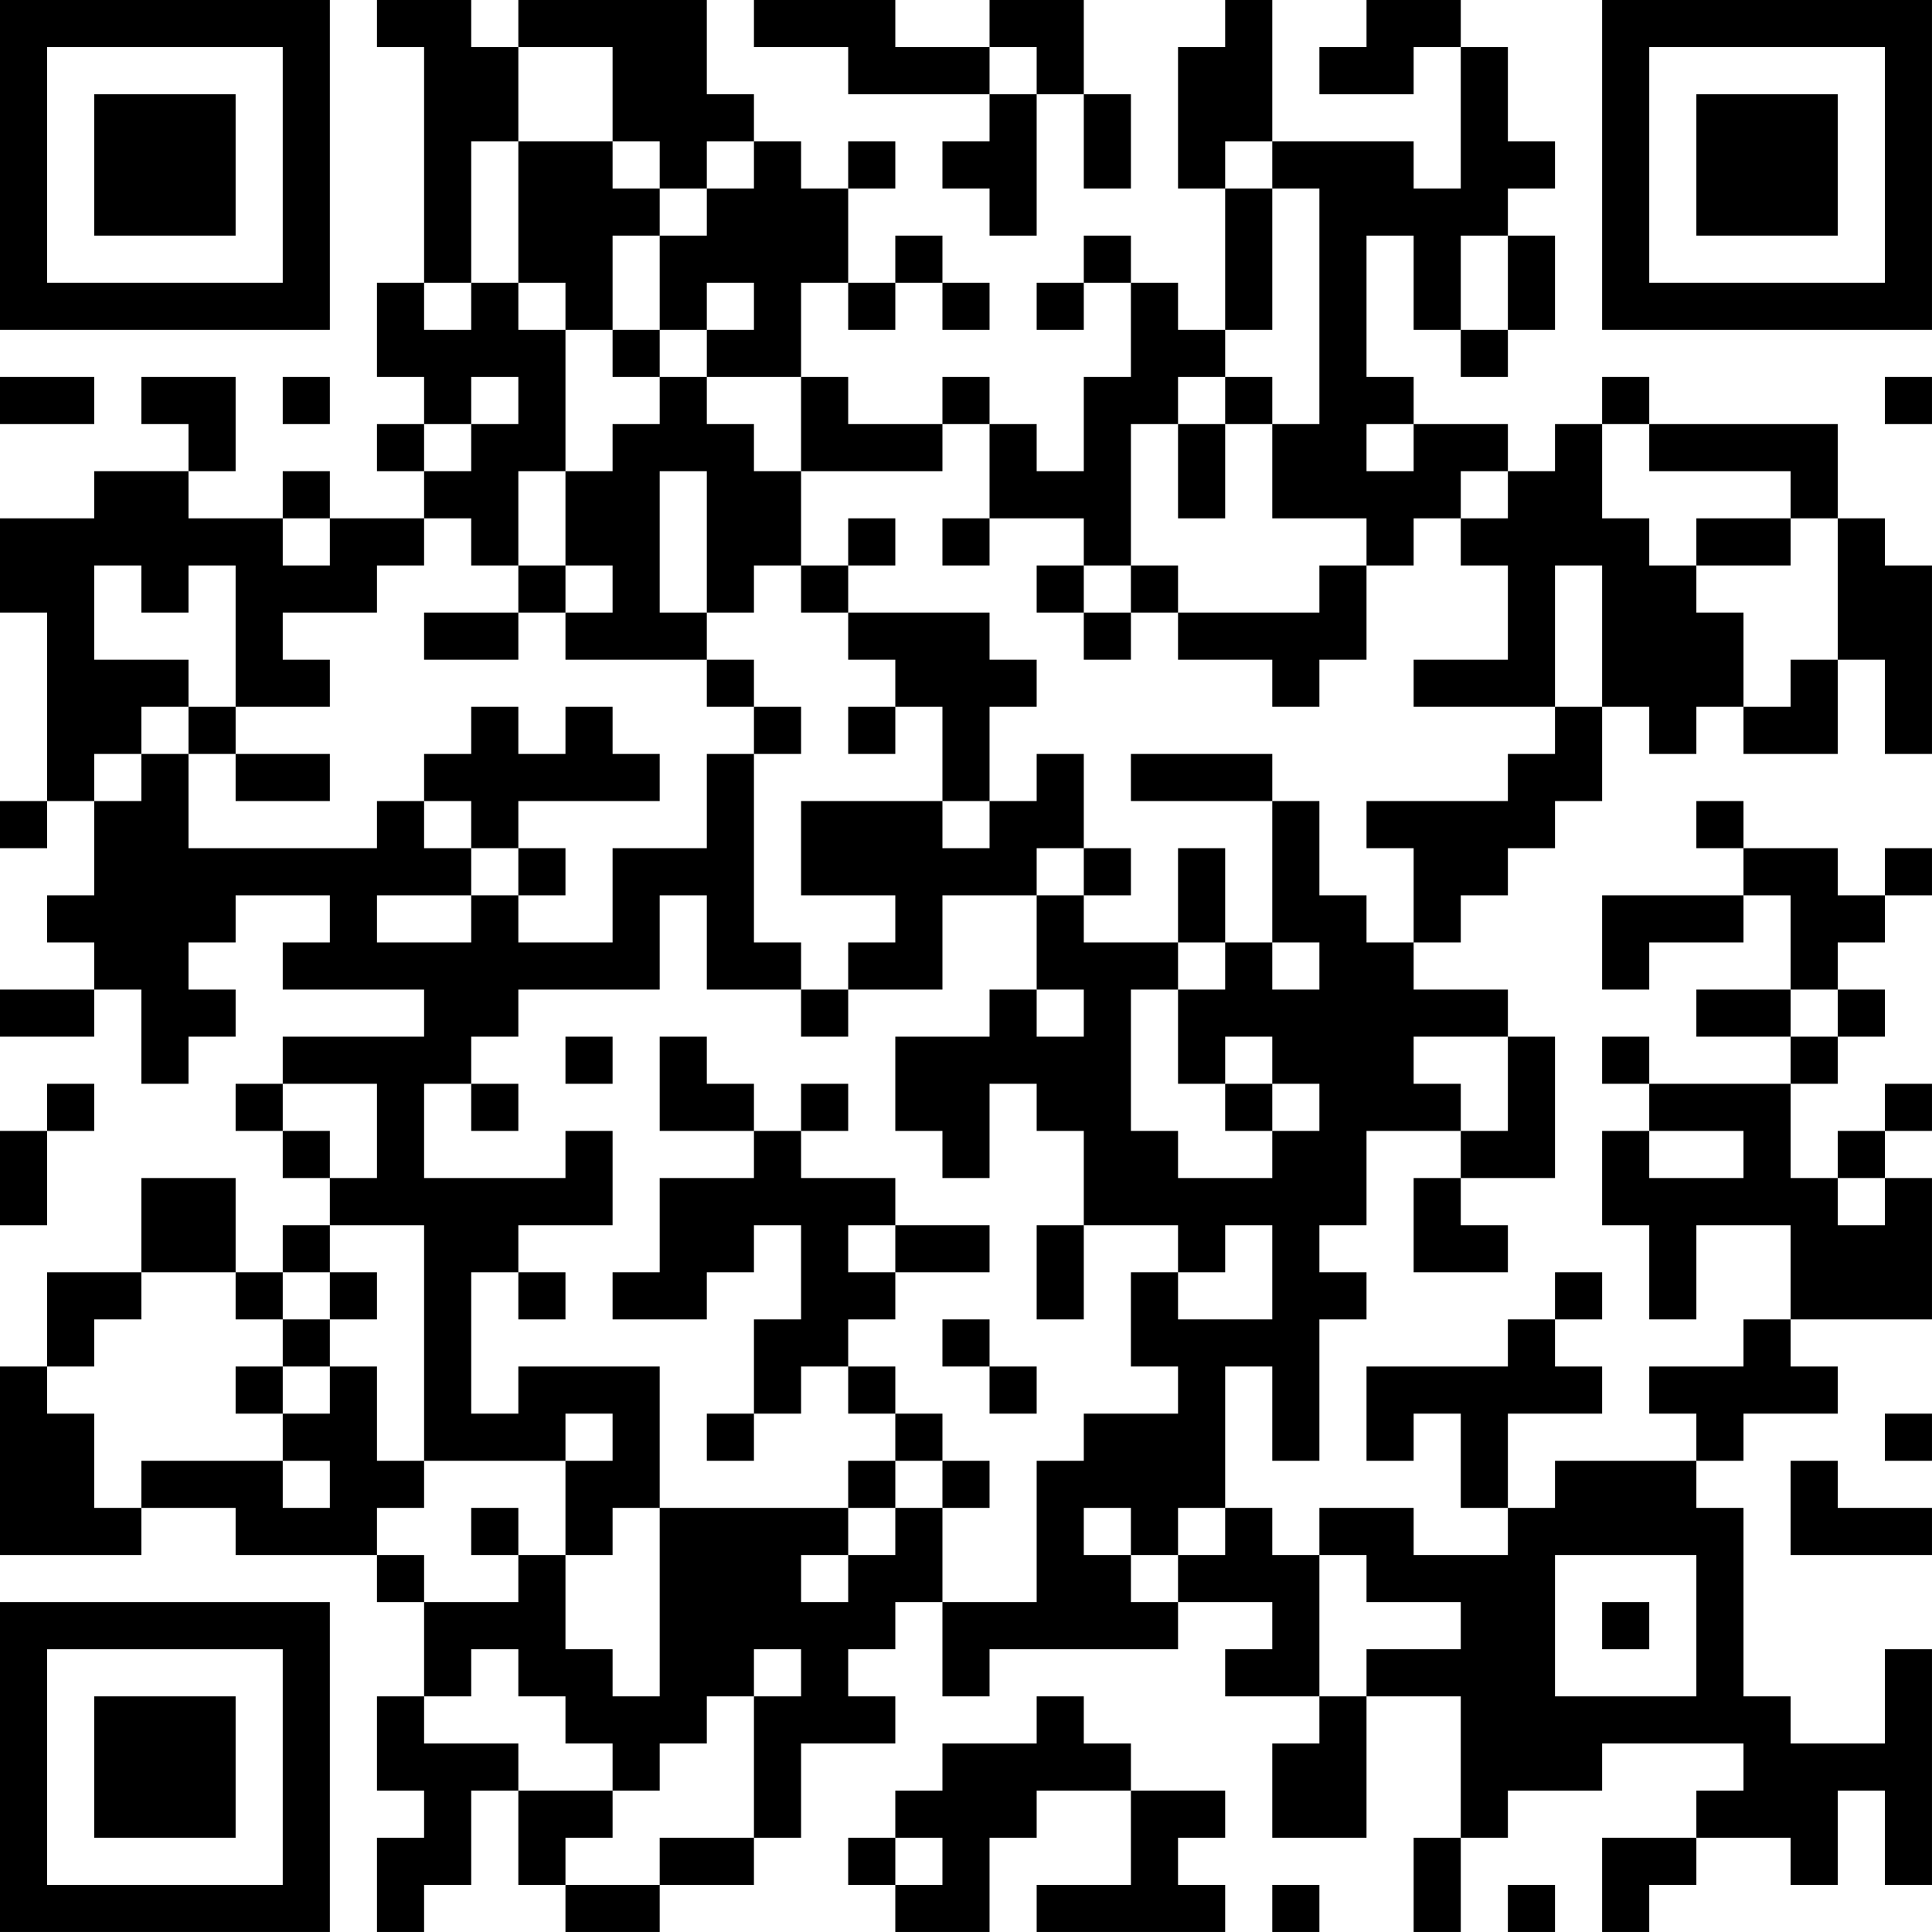 <?xml version="1.0" encoding="UTF-8"?>
<svg xmlns="http://www.w3.org/2000/svg" version="1.1" width="400" height="400" viewBox="0 0 400 400"><rect x="0" y="0" width="400" height="400" fill="#ffffff"/><g transform="scale(9.756)"><g transform="translate(0,0)"><path fill-rule="evenodd" d="M8 0L8 1L9 1L9 6L8 6L8 8L9 8L9 9L8 9L8 10L9 10L9 11L7 11L7 10L6 10L6 11L4 11L4 10L5 10L5 8L3 8L3 9L4 9L4 10L2 10L2 11L0 11L0 13L1 13L1 17L0 17L0 18L1 18L1 17L2 17L2 19L1 19L1 20L2 20L2 21L0 21L0 22L2 22L2 21L3 21L3 23L4 23L4 22L5 22L5 21L4 21L4 20L5 20L5 19L7 19L7 20L6 20L6 21L9 21L9 22L6 22L6 23L5 23L5 24L6 24L6 25L7 25L7 26L6 26L6 27L5 27L5 25L3 25L3 27L1 27L1 29L0 29L0 33L3 33L3 32L5 32L5 33L8 33L8 34L9 34L9 36L8 36L8 38L9 38L9 39L8 39L8 41L9 41L9 40L10 40L10 38L11 38L11 40L12 40L12 41L14 41L14 40L16 40L16 39L17 39L17 37L19 37L19 36L18 36L18 35L19 35L19 34L20 34L20 36L21 36L21 35L25 35L25 34L27 34L27 35L26 35L26 36L28 36L28 37L27 37L27 39L29 39L29 36L31 36L31 39L30 39L30 41L31 41L31 39L32 39L32 38L34 38L34 37L37 37L37 38L36 38L36 39L34 39L34 41L35 41L35 40L36 40L36 39L38 39L38 40L39 40L39 38L40 38L40 40L41 40L41 35L40 35L40 37L38 37L38 36L37 36L37 32L36 32L36 31L37 31L37 30L39 30L39 29L38 29L38 28L41 28L41 25L40 25L40 24L41 24L41 23L40 23L40 24L39 24L39 25L38 25L38 23L39 23L39 22L40 22L40 21L39 21L39 20L40 20L40 19L41 19L41 18L40 18L40 19L39 19L39 18L37 18L37 17L36 17L36 18L37 18L37 19L34 19L34 21L35 21L35 20L37 20L37 19L38 19L38 21L36 21L36 22L38 22L38 23L35 23L35 22L34 22L34 23L35 23L35 24L34 24L34 26L35 26L35 28L36 28L36 26L38 26L38 28L37 28L37 29L35 29L35 30L36 30L36 31L33 31L33 32L32 32L32 30L34 30L34 29L33 29L33 28L34 28L34 27L33 27L33 28L32 28L32 29L29 29L29 31L30 31L30 30L31 30L31 32L32 32L32 33L30 33L30 32L28 32L28 33L27 33L27 32L26 32L26 29L27 29L27 31L28 31L28 28L29 28L29 27L28 27L28 26L29 26L29 24L31 24L31 25L30 25L30 27L32 27L32 26L31 26L31 25L33 25L33 22L32 22L32 21L30 21L30 20L31 20L31 19L32 19L32 18L33 18L33 17L34 17L34 15L35 15L35 16L36 16L36 15L37 15L37 16L39 16L39 14L40 14L40 16L41 16L41 12L40 12L40 11L39 11L39 9L35 9L35 8L34 8L34 9L33 9L33 10L32 10L32 9L30 9L30 8L29 8L29 5L30 5L30 7L31 7L31 8L32 8L32 7L33 7L33 5L32 5L32 4L33 4L33 3L32 3L32 1L31 1L31 0L29 0L29 1L28 1L28 2L30 2L30 1L31 1L31 4L30 4L30 3L27 3L27 0L26 0L26 1L25 1L25 4L26 4L26 7L25 7L25 6L24 6L24 5L23 5L23 6L22 6L22 7L23 7L23 6L24 6L24 8L23 8L23 10L22 10L22 9L21 9L21 8L20 8L20 9L18 9L18 8L17 8L17 6L18 6L18 7L19 7L19 6L20 6L20 7L21 7L21 6L20 6L20 5L19 5L19 6L18 6L18 4L19 4L19 3L18 3L18 4L17 4L17 3L16 3L16 2L15 2L15 0L11 0L11 1L10 1L10 0ZM16 0L16 1L18 1L18 2L21 2L21 3L20 3L20 4L21 4L21 5L22 5L22 2L23 2L23 4L24 4L24 2L23 2L23 0L21 0L21 1L19 1L19 0ZM11 1L11 3L10 3L10 6L9 6L9 7L10 7L10 6L11 6L11 7L12 7L12 10L11 10L11 12L10 12L10 11L9 11L9 12L8 12L8 13L6 13L6 14L7 14L7 15L5 15L5 12L4 12L4 13L3 13L3 12L2 12L2 14L4 14L4 15L3 15L3 16L2 16L2 17L3 17L3 16L4 16L4 18L8 18L8 17L9 17L9 18L10 18L10 19L8 19L8 20L10 20L10 19L11 19L11 20L13 20L13 18L15 18L15 16L16 16L16 20L17 20L17 21L15 21L15 19L14 19L14 21L11 21L11 22L10 22L10 23L9 23L9 25L12 25L12 24L13 24L13 26L11 26L11 27L10 27L10 30L11 30L11 29L14 29L14 32L13 32L13 33L12 33L12 31L13 31L13 30L12 30L12 31L9 31L9 26L7 26L7 27L6 27L6 28L5 28L5 27L3 27L3 28L2 28L2 29L1 29L1 30L2 30L2 32L3 32L3 31L6 31L6 32L7 32L7 31L6 31L6 30L7 30L7 29L8 29L8 31L9 31L9 32L8 32L8 33L9 33L9 34L11 34L11 33L12 33L12 35L13 35L13 36L14 36L14 32L18 32L18 33L17 33L17 34L18 34L18 33L19 33L19 32L20 32L20 34L22 34L22 31L23 31L23 30L25 30L25 29L24 29L24 27L25 27L25 28L27 28L27 26L26 26L26 27L25 27L25 26L23 26L23 24L22 24L22 23L21 23L21 25L20 25L20 24L19 24L19 22L21 22L21 21L22 21L22 22L23 22L23 21L22 21L22 19L23 19L23 20L25 20L25 21L24 21L24 24L25 24L25 25L27 25L27 24L28 24L28 23L27 23L27 22L26 22L26 23L25 23L25 21L26 21L26 20L27 20L27 21L28 21L28 20L27 20L27 17L28 17L28 19L29 19L29 20L30 20L30 18L29 18L29 17L32 17L32 16L33 16L33 15L34 15L34 12L33 12L33 15L30 15L30 14L32 14L32 12L31 12L31 11L32 11L32 10L31 10L31 11L30 11L30 12L29 12L29 11L27 11L27 9L28 9L28 4L27 4L27 3L26 3L26 4L27 4L27 7L26 7L26 8L25 8L25 9L24 9L24 12L23 12L23 11L21 11L21 9L20 9L20 10L17 10L17 8L15 8L15 7L16 7L16 6L15 6L15 7L14 7L14 5L15 5L15 4L16 4L16 3L15 3L15 4L14 4L14 3L13 3L13 1ZM21 1L21 2L22 2L22 1ZM11 3L11 6L12 6L12 7L13 7L13 8L14 8L14 9L13 9L13 10L12 10L12 12L11 12L11 13L9 13L9 14L11 14L11 13L12 13L12 14L15 14L15 15L16 15L16 16L17 16L17 15L16 15L16 14L15 14L15 13L16 13L16 12L17 12L17 13L18 13L18 14L19 14L19 15L18 15L18 16L19 16L19 15L20 15L20 17L17 17L17 19L19 19L19 20L18 20L18 21L17 21L17 22L18 22L18 21L20 21L20 19L22 19L22 18L23 18L23 19L24 19L24 18L23 18L23 16L22 16L22 17L21 17L21 15L22 15L22 14L21 14L21 13L18 13L18 12L19 12L19 11L18 11L18 12L17 12L17 10L16 10L16 9L15 9L15 8L14 8L14 7L13 7L13 5L14 5L14 4L13 4L13 3ZM31 5L31 7L32 7L32 5ZM0 8L0 9L2 9L2 8ZM6 8L6 9L7 9L7 8ZM10 8L10 9L9 9L9 10L10 10L10 9L11 9L11 8ZM26 8L26 9L25 9L25 11L26 11L26 9L27 9L27 8ZM40 8L40 9L41 9L41 8ZM29 9L29 10L30 10L30 9ZM34 9L34 11L35 11L35 12L36 12L36 13L37 13L37 15L38 15L38 14L39 14L39 11L38 11L38 10L35 10L35 9ZM14 10L14 13L15 13L15 10ZM6 11L6 12L7 12L7 11ZM20 11L20 12L21 12L21 11ZM36 11L36 12L38 12L38 11ZM12 12L12 13L13 13L13 12ZM22 12L22 13L23 13L23 14L24 14L24 13L25 13L25 14L27 14L27 15L28 15L28 14L29 14L29 12L28 12L28 13L25 13L25 12L24 12L24 13L23 13L23 12ZM4 15L4 16L5 16L5 17L7 17L7 16L5 16L5 15ZM10 15L10 16L9 16L9 17L10 17L10 18L11 18L11 19L12 19L12 18L11 18L11 17L14 17L14 16L13 16L13 15L12 15L12 16L11 16L11 15ZM24 16L24 17L27 17L27 16ZM20 17L20 18L21 18L21 17ZM25 18L25 20L26 20L26 18ZM38 21L38 22L39 22L39 21ZM12 22L12 23L13 23L13 22ZM14 22L14 24L16 24L16 25L14 25L14 27L13 27L13 28L15 28L15 27L16 27L16 26L17 26L17 28L16 28L16 30L15 30L15 31L16 31L16 30L17 30L17 29L18 29L18 30L19 30L19 31L18 31L18 32L19 32L19 31L20 31L20 32L21 32L21 31L20 31L20 30L19 30L19 29L18 29L18 28L19 28L19 27L21 27L21 26L19 26L19 25L17 25L17 24L18 24L18 23L17 23L17 24L16 24L16 23L15 23L15 22ZM30 22L30 23L31 23L31 24L32 24L32 22ZM1 23L1 24L0 24L0 26L1 26L1 24L2 24L2 23ZM6 23L6 24L7 24L7 25L8 25L8 23ZM10 23L10 24L11 24L11 23ZM26 23L26 24L27 24L27 23ZM35 24L35 25L37 25L37 24ZM39 25L39 26L40 26L40 25ZM18 26L18 27L19 27L19 26ZM22 26L22 28L23 28L23 26ZM7 27L7 28L6 28L6 29L5 29L5 30L6 30L6 29L7 29L7 28L8 28L8 27ZM11 27L11 28L12 28L12 27ZM20 28L20 29L21 29L21 30L22 30L22 29L21 29L21 28ZM40 30L40 31L41 31L41 30ZM38 31L38 33L41 33L41 32L39 32L39 31ZM10 32L10 33L11 33L11 32ZM23 32L23 33L24 33L24 34L25 34L25 33L26 33L26 32L25 32L25 33L24 33L24 32ZM28 33L28 36L29 36L29 35L31 35L31 34L29 34L29 33ZM33 33L33 36L36 36L36 33ZM34 34L34 35L35 35L35 34ZM10 35L10 36L9 36L9 37L11 37L11 38L13 38L13 39L12 39L12 40L14 40L14 39L16 39L16 36L17 36L17 35L16 35L16 36L15 36L15 37L14 37L14 38L13 38L13 37L12 37L12 36L11 36L11 35ZM22 36L22 37L20 37L20 38L19 38L19 39L18 39L18 40L19 40L19 41L21 41L21 39L22 39L22 38L24 38L24 40L22 40L22 41L26 41L26 40L25 40L25 39L26 39L26 38L24 38L24 37L23 37L23 36ZM19 39L19 40L20 40L20 39ZM27 40L27 41L28 41L28 40ZM32 40L32 41L33 41L33 40ZM0 0L0 7L7 7L7 0ZM1 1L1 6L6 6L6 1ZM2 2L2 5L5 5L5 2ZM34 0L34 7L41 7L41 0ZM35 1L35 6L40 6L40 1ZM36 2L36 5L39 5L39 2ZM0 34L0 41L7 41L7 34ZM1 35L1 40L6 40L6 35ZM2 36L2 39L5 39L5 36Z" fill="#000000"/></g></g></svg>
